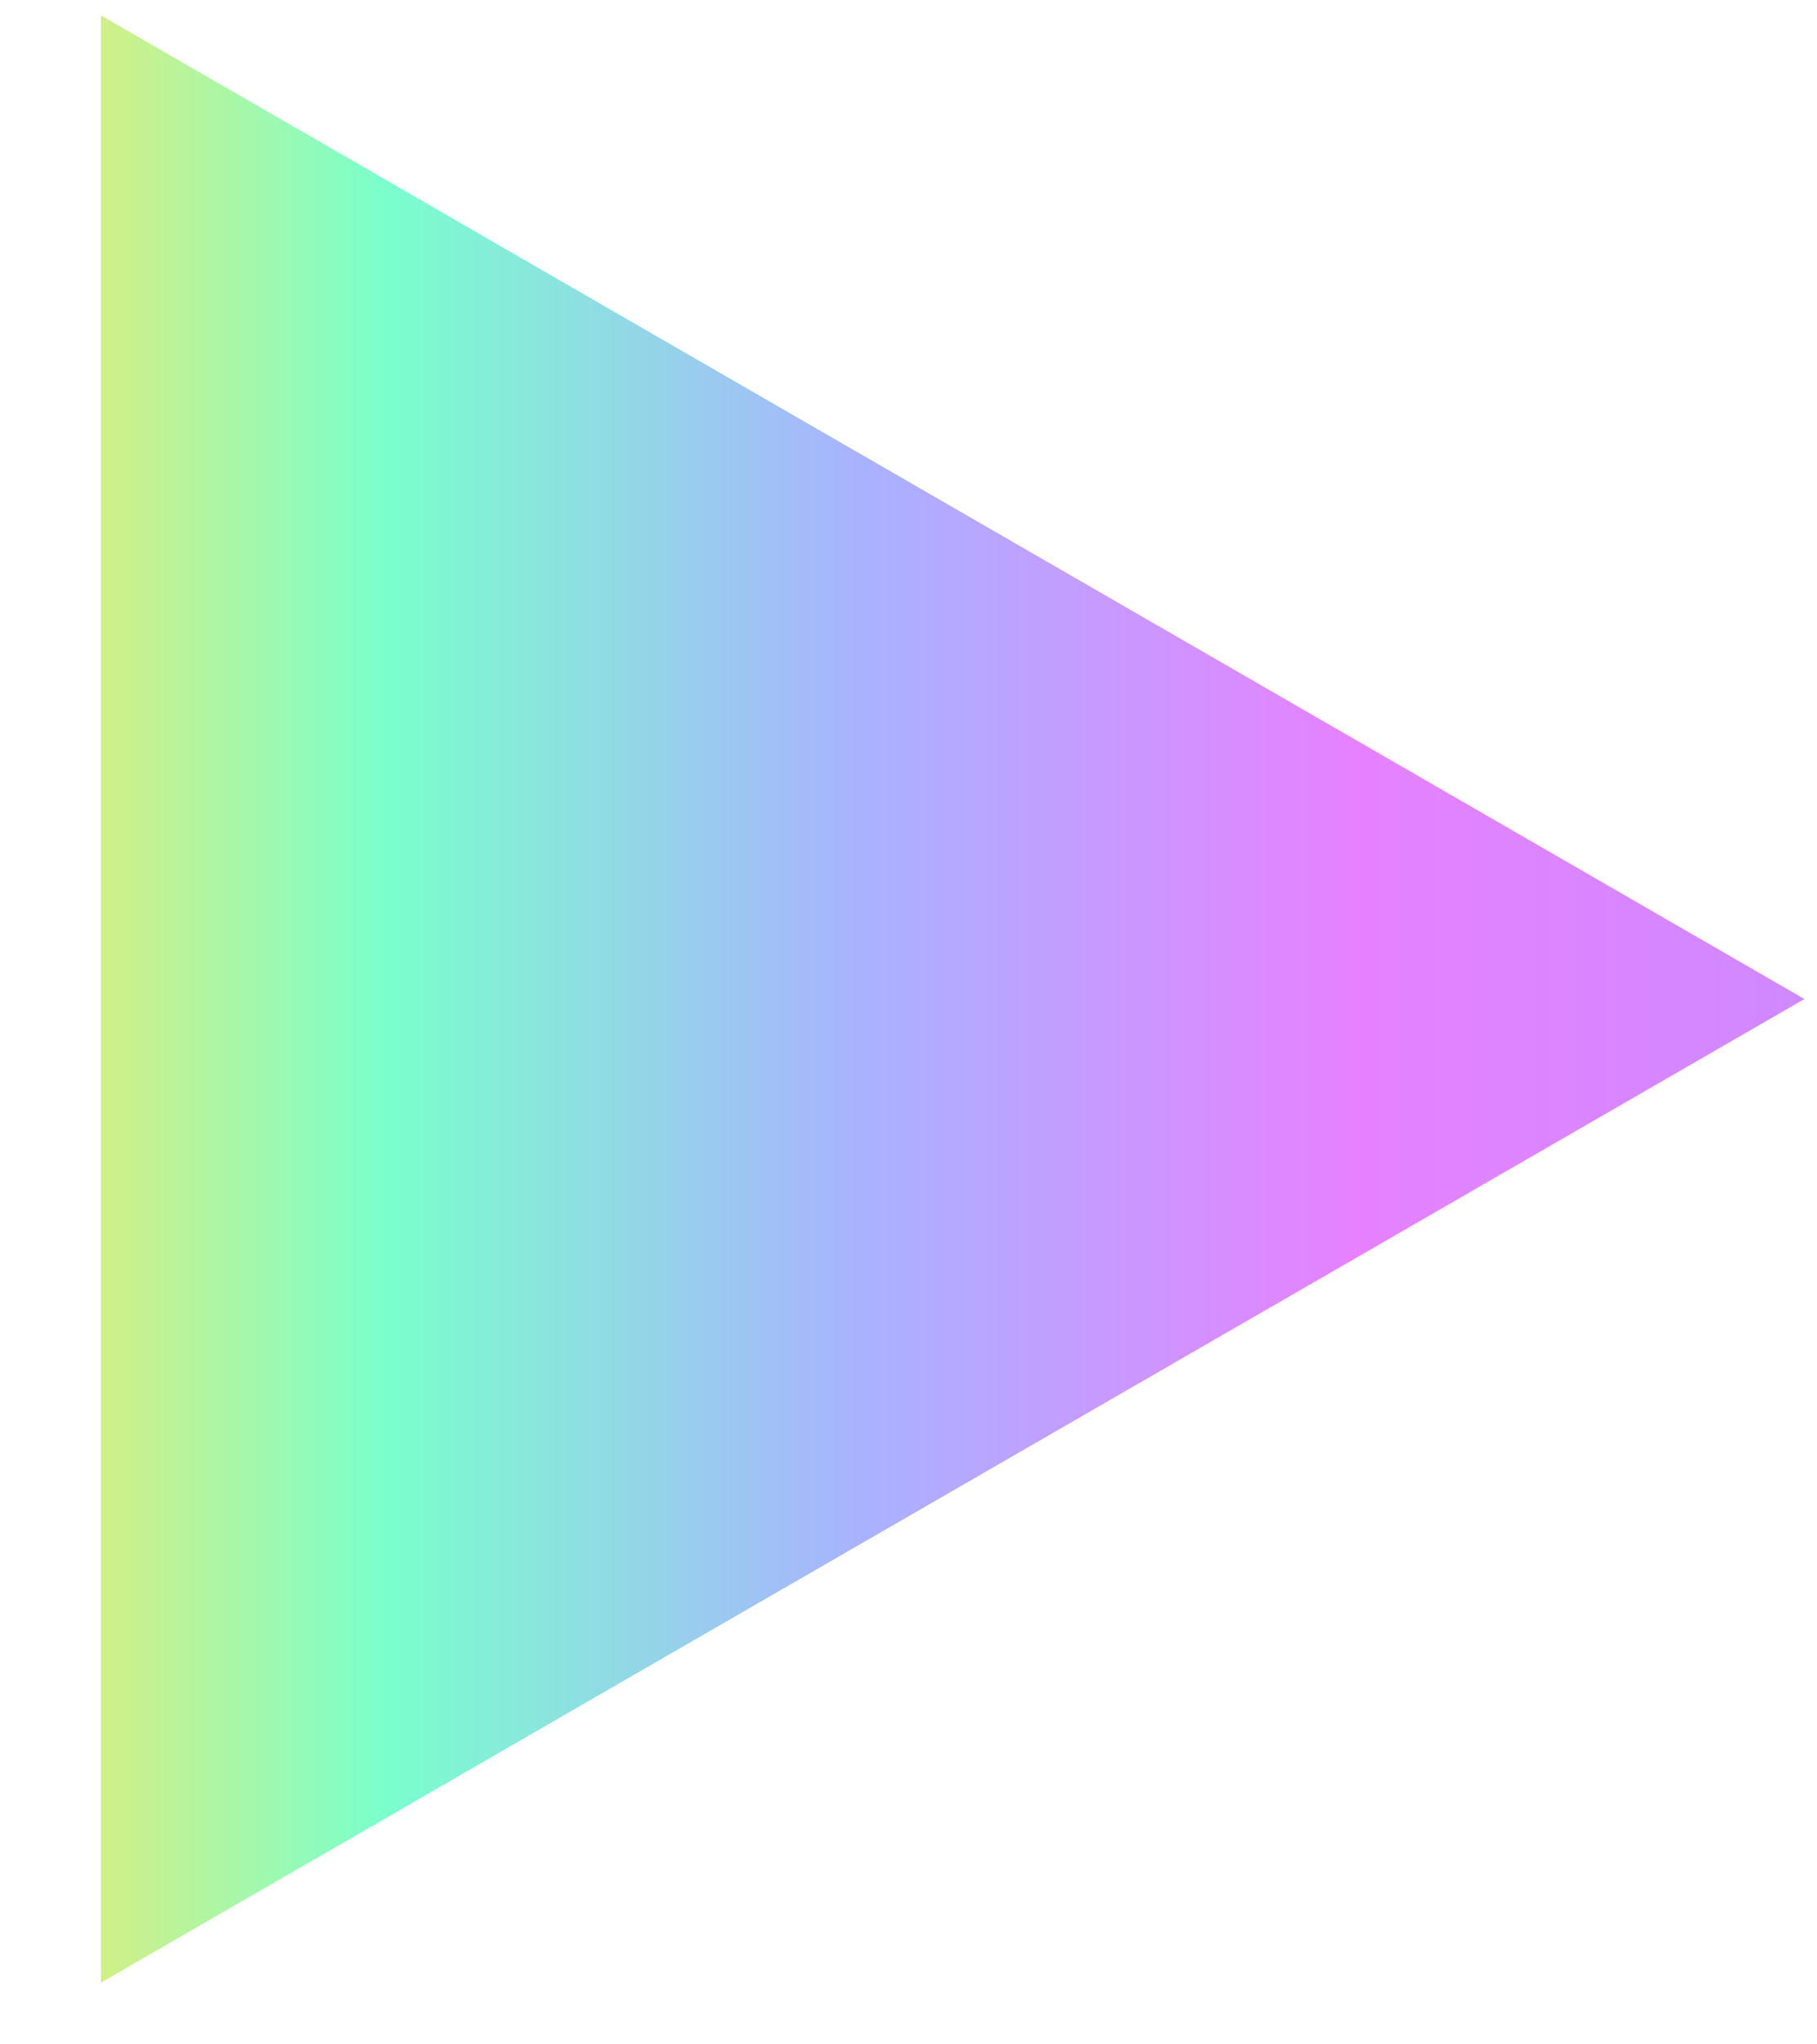 <svg width="16" height="18" viewBox="0 0 16 18" fill="none" xmlns="http://www.w3.org/2000/svg">
<path d="M15.889 8.796L0.889 17.456L0.889 0.136L15.889 8.796Z" fill="url(#paint0_linear_1891_3826)"/>
<defs>
<linearGradient id="paint0_linear_1891_3826" x1="15.889" y1="8.796" x2="-4.111" y2="8.796" gradientUnits="userSpaceOnUse">
<stop stop-color="#CF89FF"/>
<stop offset="0.2" stop-color="#E681FF"/>
<stop offset="0.415" stop-color="#A9B2FF"/>
<stop offset="0.625" stop-color="#7AFFCC"/>
<stop offset="0.815" stop-color="#FFE763"/>
<stop offset="1" stop-color="#FF995F"/>
</linearGradient>
</defs>
</svg>
